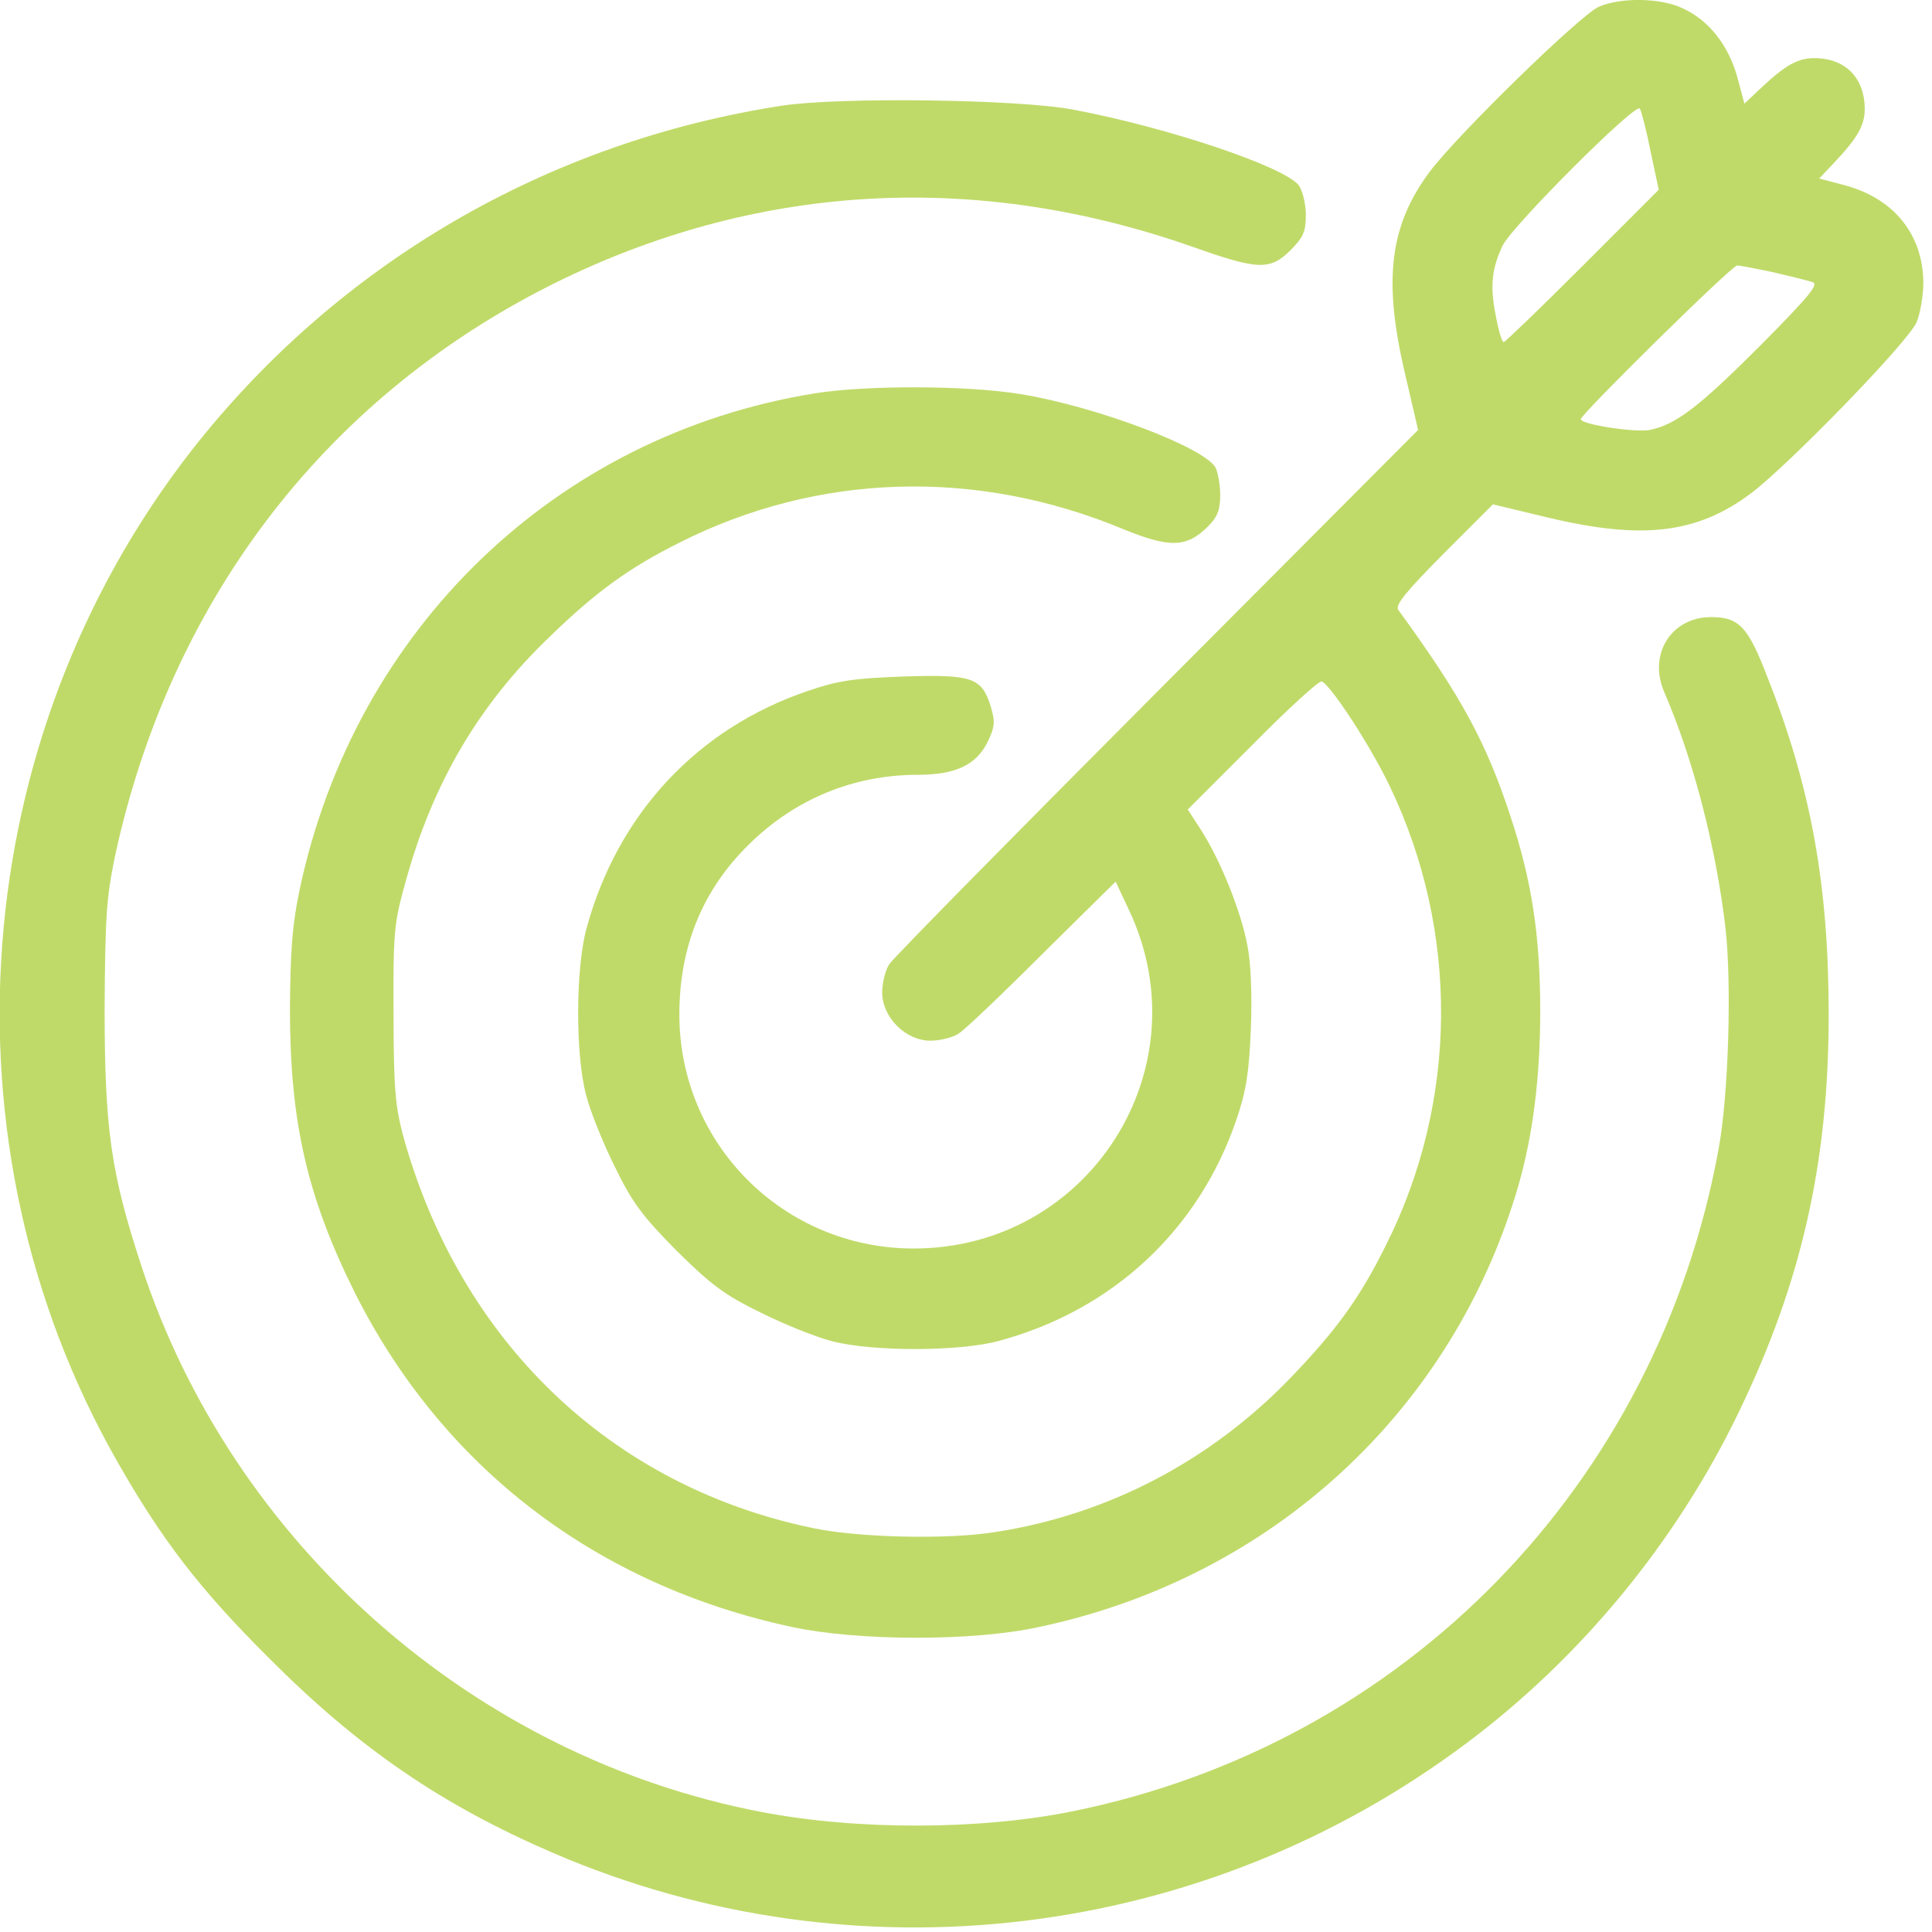 <svg width="44" height="44" viewBox="0 0 44 44" fill="none" xmlns="http://www.w3.org/2000/svg">
<path d="M36.412 0.154C35.991 0.338 33.189 3.069 32.553 3.921C31.649 5.142 31.495 6.374 31.998 8.509L32.296 9.792L26.363 15.746C23.098 19.021 20.347 21.813 20.255 21.956C20.163 22.09 20.091 22.388 20.091 22.603C20.091 23.168 20.625 23.701 21.189 23.701C21.405 23.701 21.702 23.63 21.836 23.537C21.98 23.445 22.842 22.624 23.745 21.72L25.408 20.078L25.716 20.735C27.41 24.338 24.802 28.434 20.809 28.434C17.853 28.434 15.472 26.062 15.472 23.106C15.472 21.566 15.995 20.273 17.052 19.236C18.099 18.2 19.434 17.645 20.912 17.645C21.764 17.645 22.236 17.419 22.493 16.896C22.657 16.557 22.667 16.434 22.565 16.095C22.359 15.428 22.144 15.356 20.573 15.407C19.444 15.448 19.085 15.5 18.397 15.736C15.882 16.588 14.065 18.538 13.357 21.145C13.111 22.039 13.1 24.009 13.347 24.933C13.439 25.303 13.737 26.042 14.004 26.576C14.404 27.397 14.63 27.695 15.41 28.485C16.2 29.265 16.498 29.491 17.319 29.891C17.853 30.158 18.592 30.456 18.962 30.548C19.875 30.784 21.846 30.784 22.749 30.538C25.346 29.84 27.307 28.003 28.159 25.498C28.385 24.831 28.447 24.43 28.488 23.414C28.518 22.644 28.488 21.905 28.405 21.515C28.262 20.756 27.8 19.606 27.369 18.928L27.05 18.436L28.529 16.957C29.329 16.146 30.038 15.5 30.099 15.52C30.294 15.582 31.208 16.978 31.649 17.902C33.24 21.217 33.209 25.098 31.557 28.372C30.961 29.573 30.428 30.302 29.381 31.39C27.564 33.269 25.244 34.49 22.677 34.89C21.61 35.065 19.557 35.024 18.5 34.798C13.911 33.843 10.472 30.548 9.179 25.857C9.005 25.2 8.963 24.779 8.963 23.086C8.953 21.207 8.974 21.022 9.241 20.068C9.857 17.83 10.904 16.054 12.505 14.514C13.572 13.478 14.322 12.934 15.472 12.359C18.623 10.768 22.226 10.655 25.582 12.051C26.64 12.482 27.02 12.472 27.502 11.999C27.728 11.774 27.79 11.609 27.79 11.281C27.79 11.045 27.738 10.768 27.687 10.655C27.441 10.193 24.997 9.269 23.283 8.982C22.082 8.776 19.732 8.766 18.541 8.961C12.659 9.916 8.091 14.319 6.828 20.242C6.654 21.063 6.613 21.648 6.603 22.983C6.603 25.549 6.993 27.253 8.081 29.44C10.082 33.422 13.583 36.102 18.048 37.056C19.547 37.374 22.144 37.385 23.653 37.056C28.96 35.937 33.096 32.129 34.585 26.986C34.913 25.837 35.078 24.523 35.078 23.024C35.078 21.31 34.883 20.047 34.4 18.59C33.846 16.896 33.271 15.849 31.844 13.888C31.772 13.775 32.019 13.478 32.871 12.615L34 11.486L35.283 11.794C37.408 12.297 38.65 12.153 39.871 11.24C40.734 10.593 43.464 7.78 43.649 7.339C43.731 7.144 43.803 6.733 43.803 6.436C43.793 5.348 43.146 4.537 42.048 4.229L41.432 4.065L41.781 3.695C42.304 3.141 42.468 2.853 42.468 2.484C42.468 1.775 42.027 1.324 41.319 1.324C40.939 1.324 40.652 1.488 40.097 2.012L39.728 2.361L39.563 1.745C39.358 1.016 38.907 0.451 38.311 0.184C37.808 -0.052 36.905 -0.062 36.412 0.154ZM37.593 3.459L37.777 4.321L36.043 6.056C35.088 7.011 34.277 7.791 34.246 7.791C34.205 7.791 34.123 7.514 34.061 7.165C33.928 6.508 33.979 6.097 34.226 5.584C34.472 5.112 37.264 2.32 37.346 2.473C37.387 2.545 37.5 2.987 37.593 3.459ZM40.385 6.2C40.764 6.292 41.165 6.384 41.278 6.426C41.432 6.467 41.216 6.733 40.097 7.863C38.712 9.248 38.178 9.669 37.572 9.792C37.244 9.854 36.002 9.669 36.002 9.546C36.002 9.433 39.44 6.046 39.563 6.046C39.625 6.046 39.995 6.118 40.385 6.2Z" fill="#C0DA69"/>
<path d="M17.832 2.403C12.464 3.224 7.691 6.006 4.365 10.256C-0.758 16.825 -1.445 26.033 2.65 33.249C3.677 35.056 4.539 36.185 6.13 37.766C8.173 39.819 10.072 41.112 12.597 42.2C19.465 45.157 27.399 44.202 33.404 39.696C36.012 37.745 38.178 35.107 39.594 32.172C41.031 29.205 41.647 26.464 41.647 23.108C41.647 20.172 41.247 17.934 40.251 15.419C39.81 14.269 39.604 14.054 38.968 14.054C38.065 14.054 37.531 14.896 37.9 15.758C38.568 17.298 39.081 19.299 39.297 21.137C39.44 22.42 39.368 24.914 39.142 26.156C37.746 33.824 31.988 39.727 24.402 41.256C22.308 41.677 19.526 41.687 17.34 41.266C10.79 40.014 5.288 35.159 3.215 28.815C2.527 26.721 2.383 25.705 2.383 22.984C2.394 20.87 2.425 20.439 2.62 19.494C3.903 13.571 7.526 8.911 12.844 6.345C17.401 4.158 22.308 3.912 27.174 5.626C28.652 6.15 28.929 6.16 29.391 5.698C29.678 5.411 29.74 5.277 29.74 4.897C29.74 4.651 29.668 4.353 29.586 4.23C29.288 3.809 26.619 2.906 24.433 2.495C23.17 2.259 19.167 2.208 17.832 2.403Z" fill="#C0DA69"/>
</svg>
